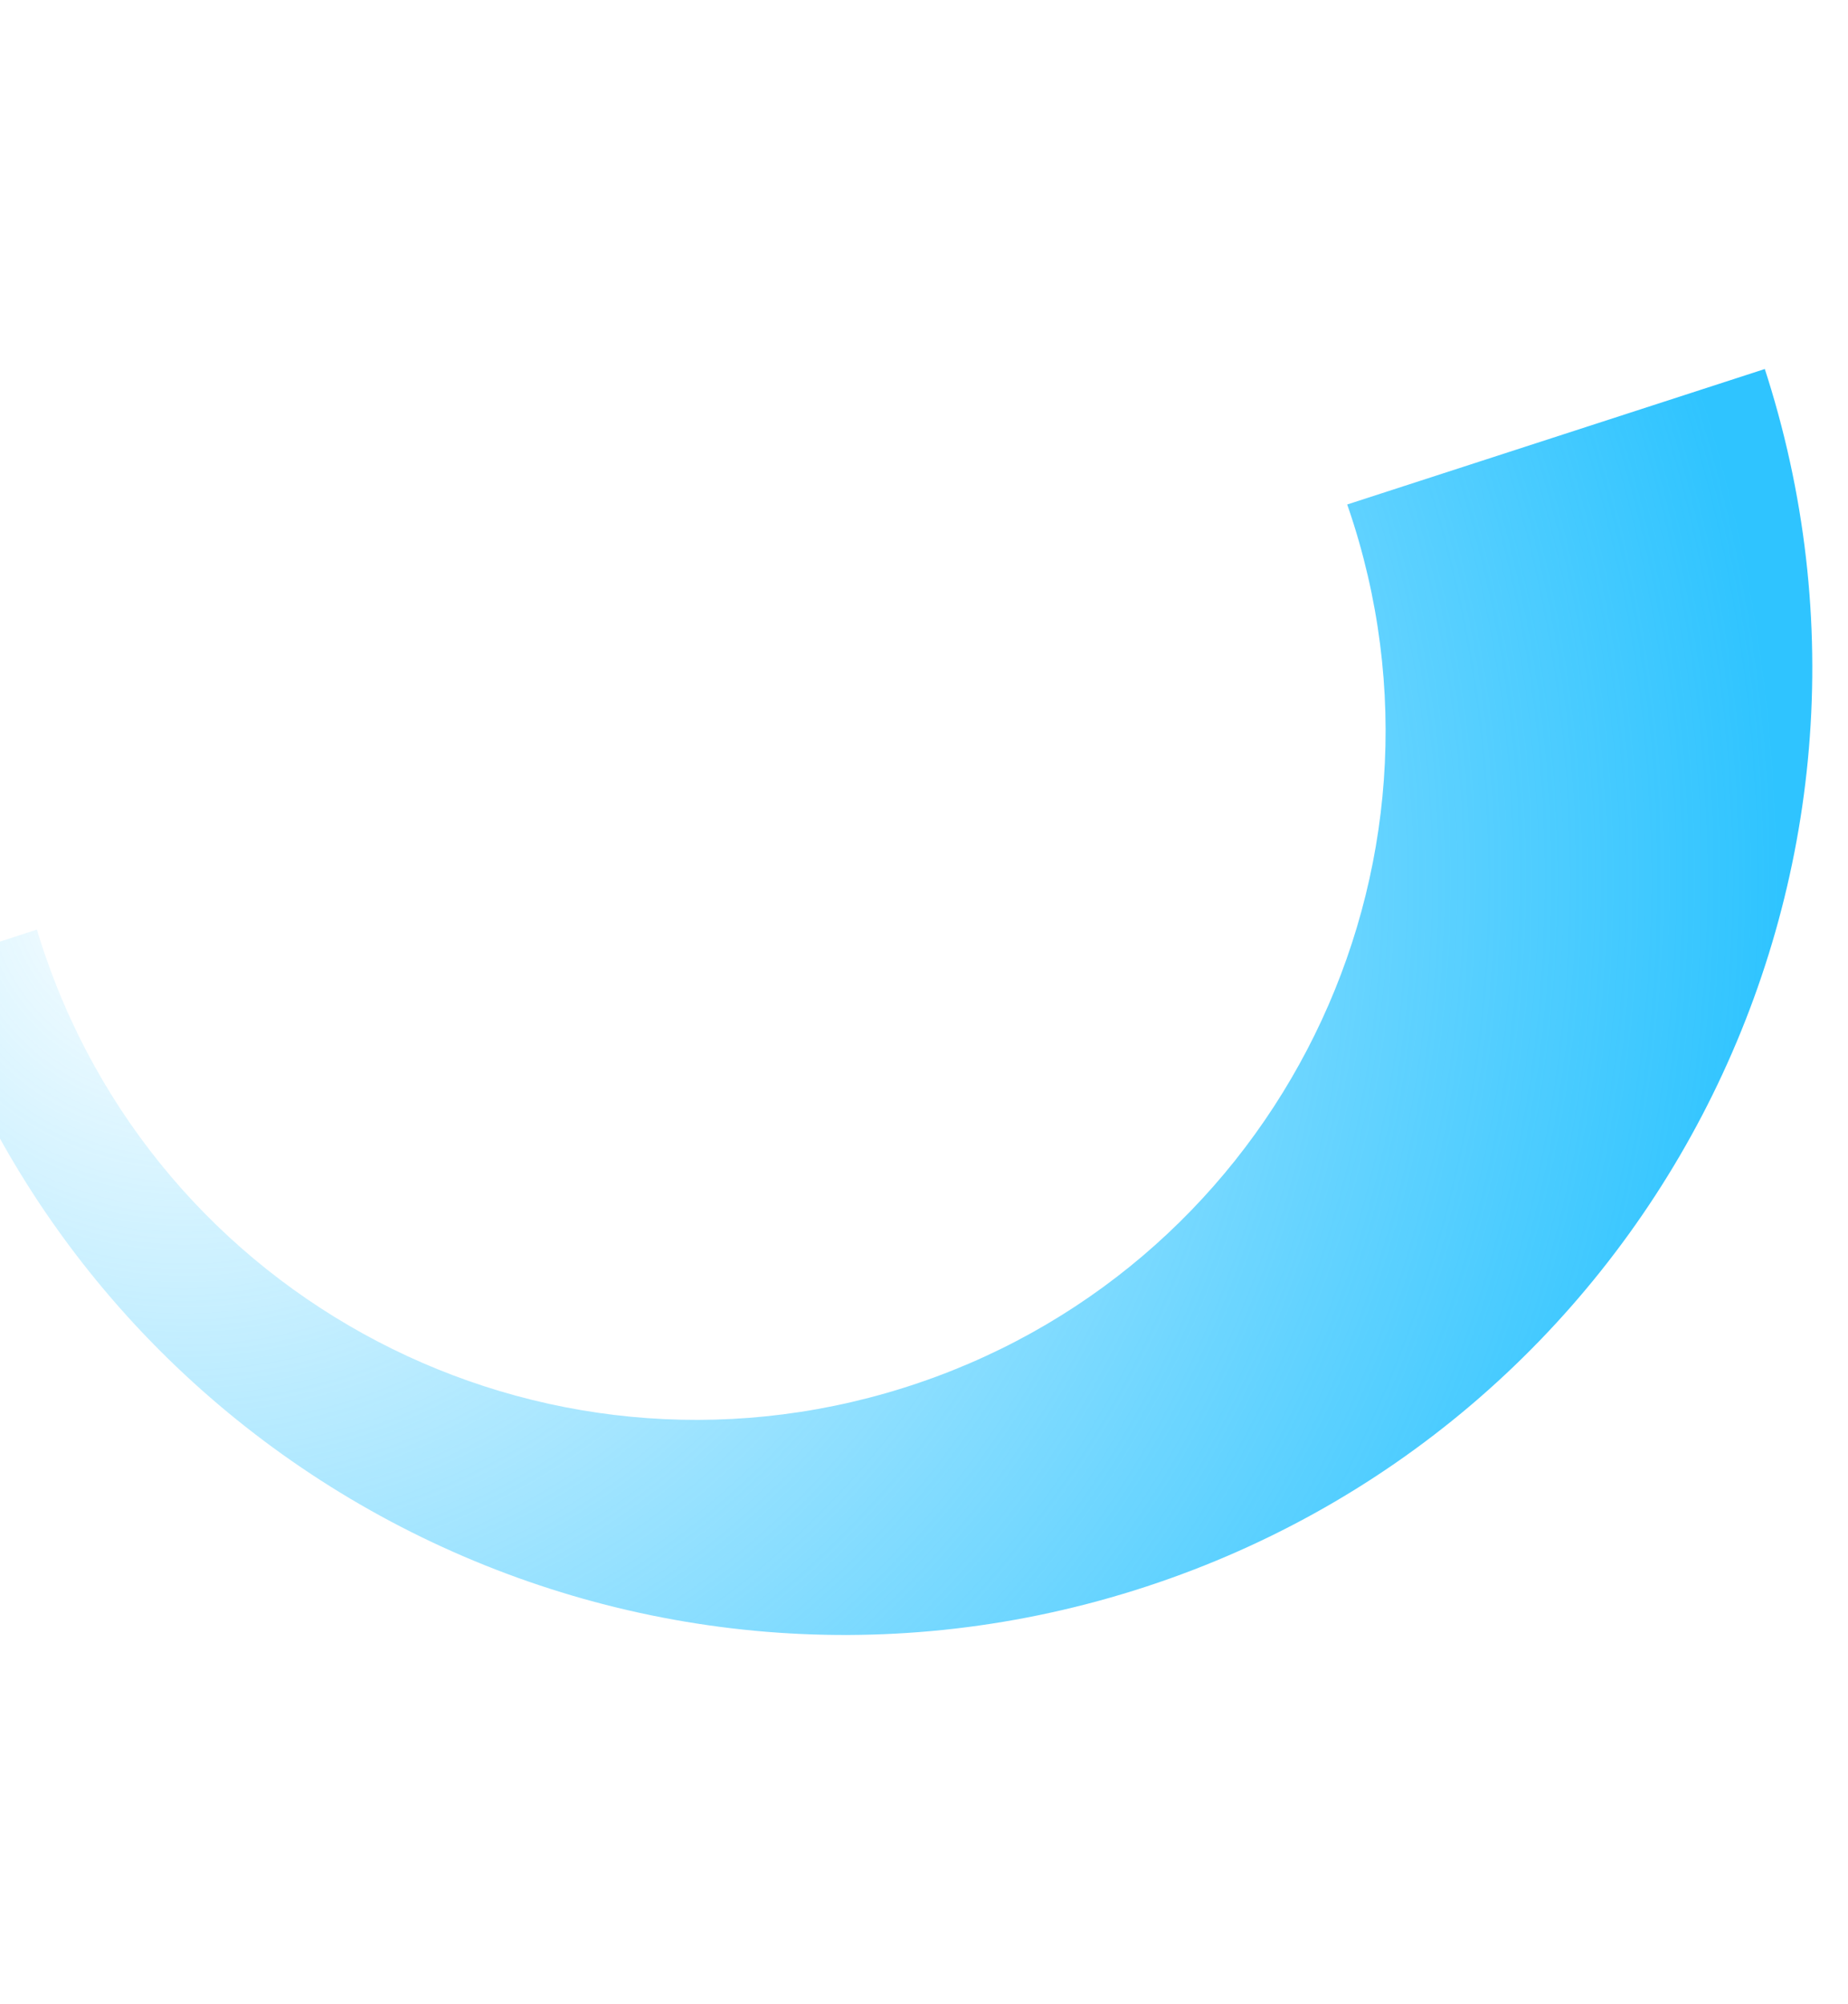 <svg width="320" height="347" viewBox="0 0 320 347" fill="none" xmlns="http://www.w3.org/2000/svg">
<g filter="url(#filter0_fn_7622_828)">
<path d="M-13 167.256C15.29 254.549 108.706 302.919 196.448 275.383C284.696 247.688 333.785 153.696 306.09 65.448C305.927 64.929 305.759 64.413 305.592 63.897L233.281 87.356C233.678 88.5 234.062 89.653 234.427 90.816C254.155 153.678 219.187 220.631 156.325 240.359C93.463 260.087 26.511 225.121 6.783 162.259C6.648 161.828 6.516 161.397 6.386 160.967L-13 167.256Z" fill="url(#paint0_radial_7622_828)"/>
</g>
<defs>
<filter id="filter0_fn_7622_828" x="-75.982" y="0.915" width="452.782" height="345.178" filterUnits="userSpaceOnUse" color-interpolation-filters="sRGB">
<feFlood flood-opacity="0" result="BackgroundImageFix"/>
<feBlend mode="normal" in="SourceGraphic" in2="BackgroundImageFix" result="shape"/>
<feGaussianBlur stdDeviation="31.491" result="effect1_foregroundBlur_7622_828"/>
<feTurbulence type="fractalNoise" baseFrequency="2.42 2.42" stitchTiles="stitch" numOctaves="3" result="noise" seed="8670" />
<feColorMatrix in="noise" type="luminanceToAlpha" result="alphaNoise" />
<feComponentTransfer in="alphaNoise" result="coloredNoise1">
<feFuncA type="discrete" tableValues="0 0 0 0 0 0 0 1 1 1 1 1 1 1 1 1 1 1 1 1 1 1 1 1 1 1 1 1 1 1 1 1 1 1 1 1 1 1 1 1 1 1 1 0 0 0 0 0 0 0 0 0 0 0 0 0 0 0 0 0 0 0 0 0 0 0 0 0 0 0 0 0 0 0 0 0 0 0 0 0 0 0 0 0 0 0 0 0 0 0 0 0 0 0 0 0 0 0 0 0 "/>
</feComponentTransfer>
<feComposite operator="in" in2="effect1_foregroundBlur_7622_828" in="coloredNoise1" result="noise1Clipped" />
<feFlood flood-color="rgba(0, 0, 0, 0.3)" result="color1Flood" />
<feComposite operator="in" in2="noise1Clipped" in="color1Flood" result="color1" />
<feMerge result="effect2_noise_7622_828">
<feMergeNode in="effect1_foregroundBlur_7622_828" />
<feMergeNode in="color1" />
</feMerge>
</filter>
<radialGradient id="paint0_radial_7622_828" cx="0" cy="0" r="1" gradientUnits="userSpaceOnUse" gradientTransform="translate(29.746 152.173) rotate(-17.424) scale(280.74 280.746)">
<stop stop-color="#2FC4FF" stop-opacity="0"/>
<stop offset="1" stop-color="#2FC4FF"/>
</radialGradient>
</defs>
</svg>
